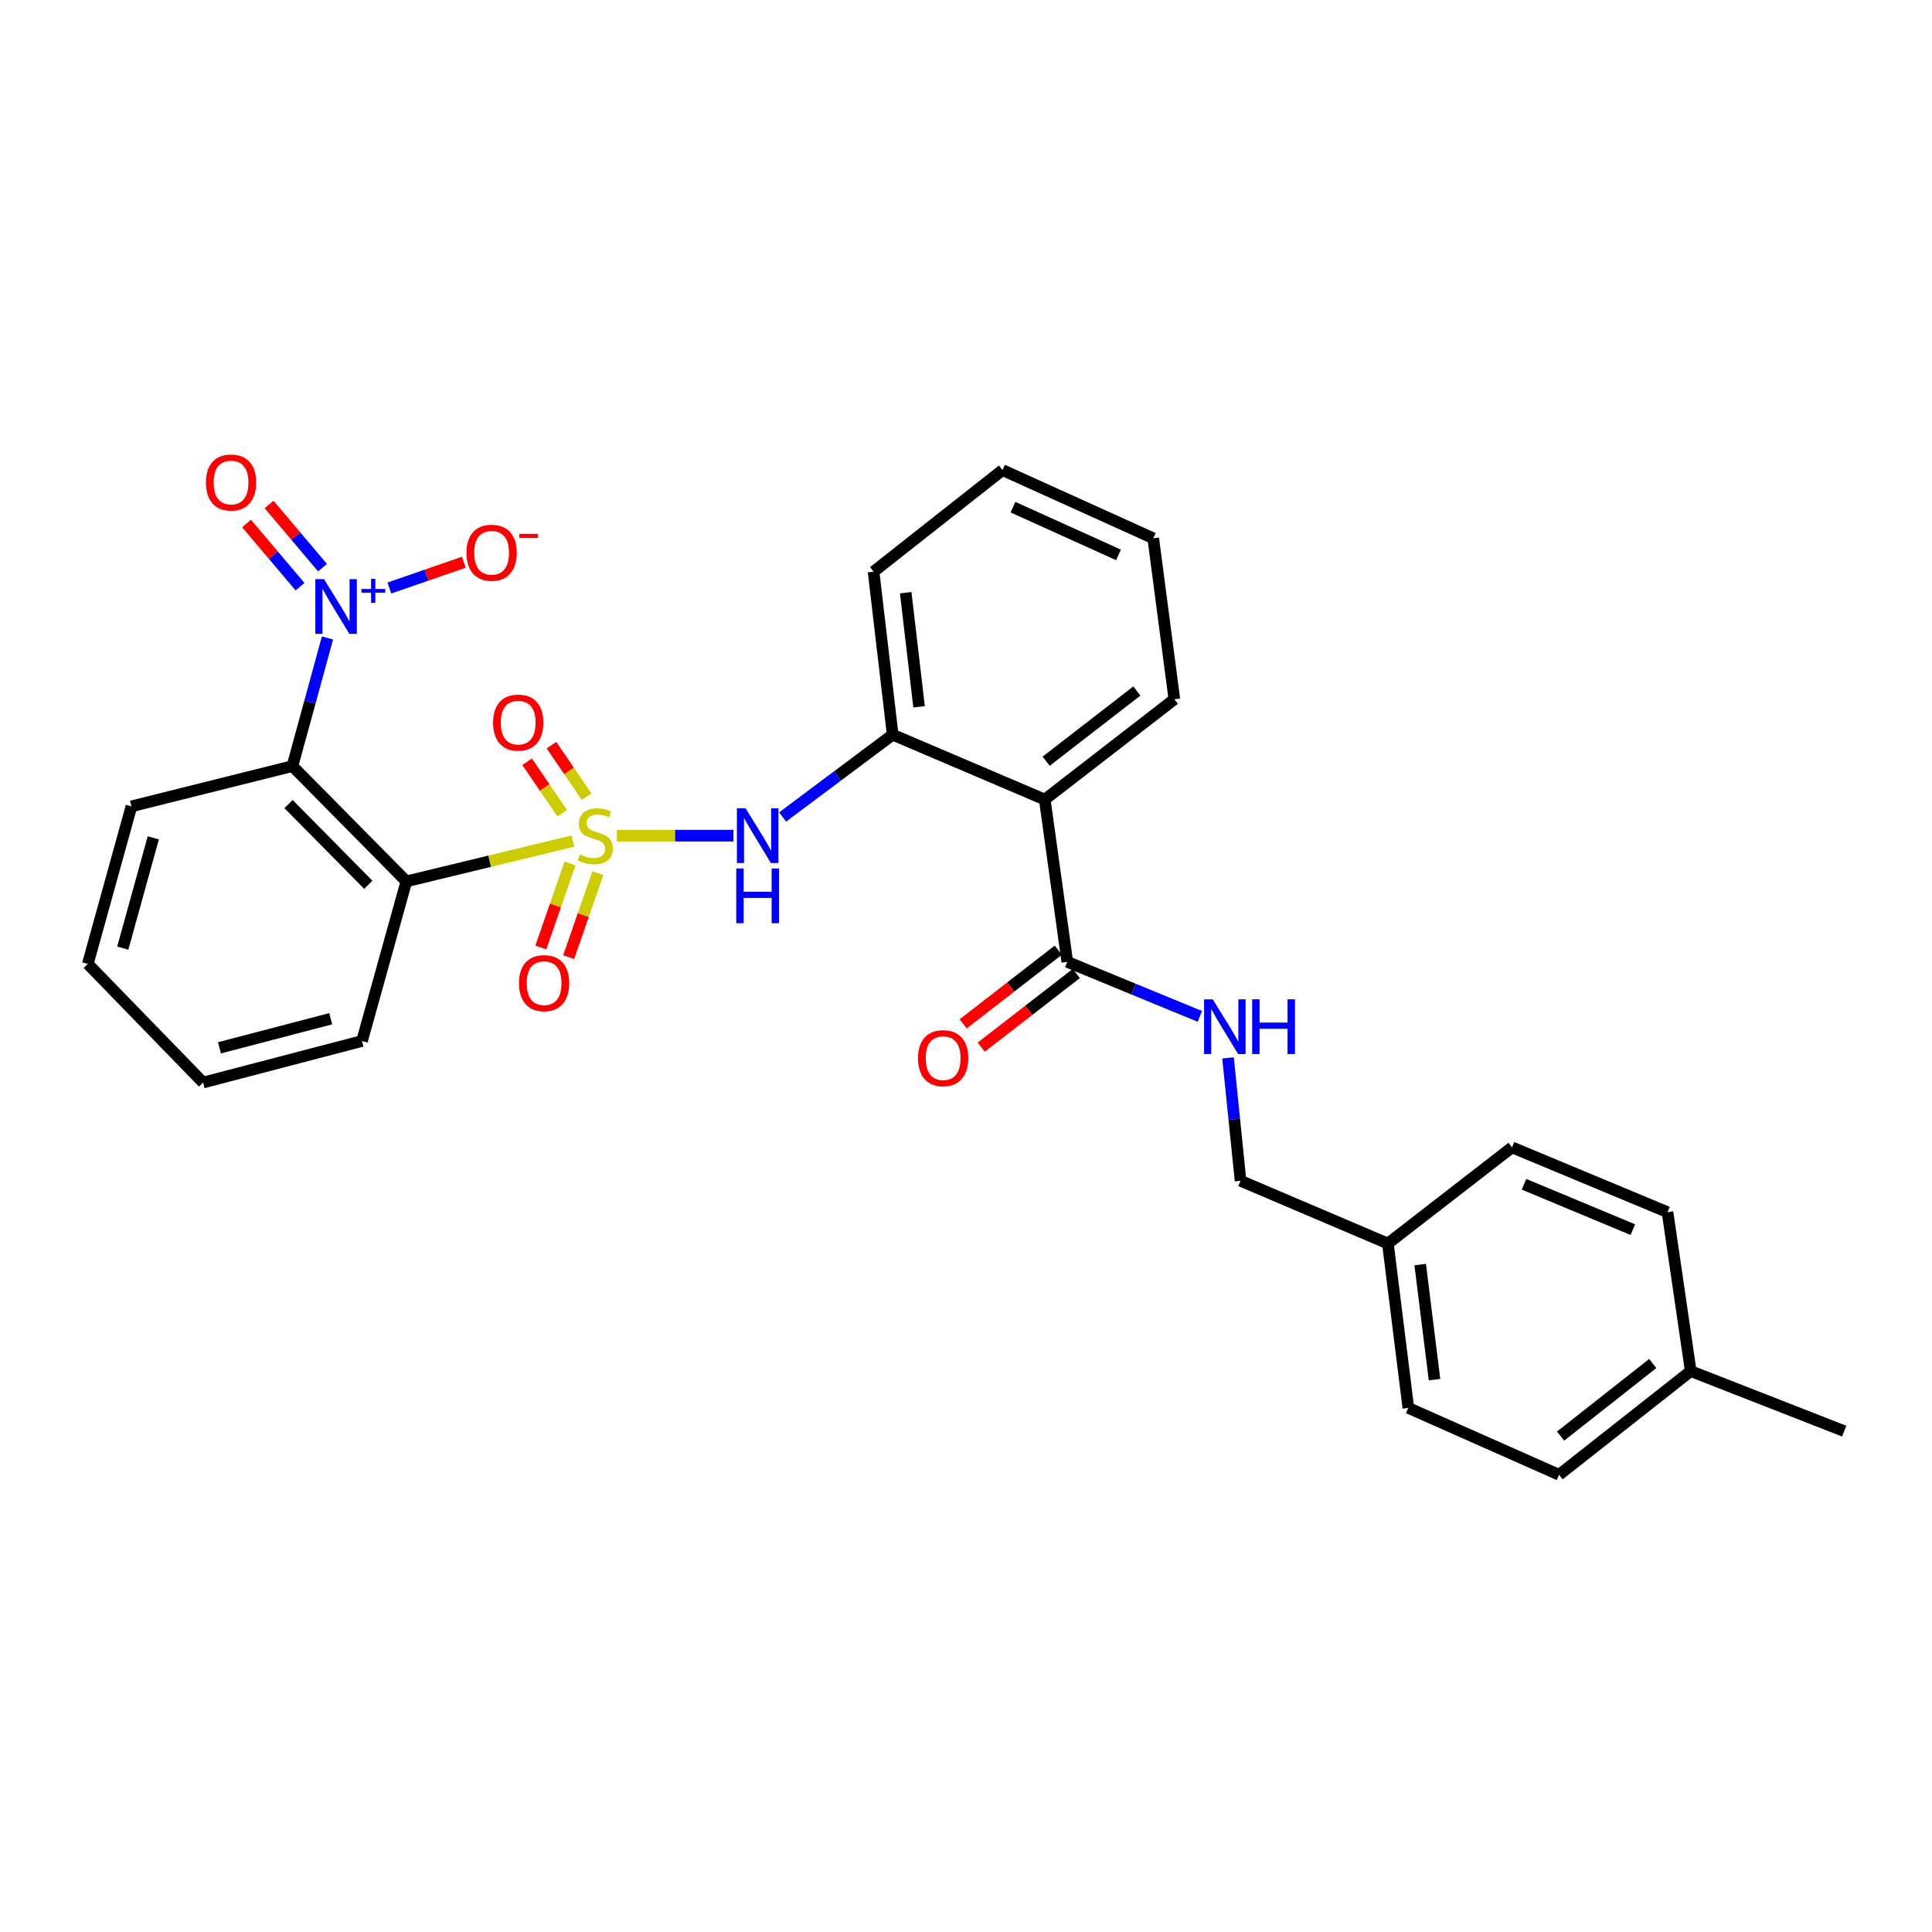 <?xml version='1.0' encoding='iso-8859-1'?>
<svg version='1.1' baseProfile='full'
              xmlns='http://www.w3.org/2000/svg'
                      xmlns:rdkit='http://www.rdkit.org/xml'
                      xmlns:xlink='http://www.w3.org/1999/xlink'
                  xml:space='preserve'
width='1000px' height='1000px' viewBox='0 0 1000 1000'>
<!-- END OF HEADER -->
<rect style='opacity:1.0;fill:#FFFFFF;stroke:none' width='1000' height='1000' x='0' y='0'> </rect>
<path class='bond-0' d='M 296.512,435.344 L 253.424,445.774' style='fill:none;fill-rule:evenodd;stroke:#CCCC00;stroke-width:6px;stroke-linecap:butt;stroke-linejoin:miter;stroke-opacity:1' />
<path class='bond-0' d='M 253.424,445.774 L 210.335,456.204' style='fill:none;fill-rule:evenodd;stroke:#000000;stroke-width:6px;stroke-linecap:butt;stroke-linejoin:miter;stroke-opacity:1' />
<path class='bond-3' d='M 319.289,432.538 L 349.444,432.538' style='fill:none;fill-rule:evenodd;stroke:#CCCC00;stroke-width:6px;stroke-linecap:butt;stroke-linejoin:miter;stroke-opacity:1' />
<path class='bond-3' d='M 349.444,432.538 L 379.6,432.538' style='fill:none;fill-rule:evenodd;stroke:#0000FF;stroke-width:6px;stroke-linecap:butt;stroke-linejoin:miter;stroke-opacity:1' />
<path class='bond-7' d='M 303.595,412.355 L 294.524,399.027' style='fill:none;fill-rule:evenodd;stroke:#CCCC00;stroke-width:6px;stroke-linecap:butt;stroke-linejoin:miter;stroke-opacity:1' />
<path class='bond-7' d='M 294.524,399.027 L 285.453,385.698' style='fill:none;fill-rule:evenodd;stroke:#FF0000;stroke-width:6px;stroke-linecap:butt;stroke-linejoin:miter;stroke-opacity:1' />
<path class='bond-7' d='M 290.987,420.936 L 281.915,407.608' style='fill:none;fill-rule:evenodd;stroke:#CCCC00;stroke-width:6px;stroke-linecap:butt;stroke-linejoin:miter;stroke-opacity:1' />
<path class='bond-7' d='M 281.915,407.608 L 272.844,394.279' style='fill:none;fill-rule:evenodd;stroke:#FF0000;stroke-width:6px;stroke-linecap:butt;stroke-linejoin:miter;stroke-opacity:1' />
<path class='bond-8' d='M 295.036,446.935 L 287.489,468.67' style='fill:none;fill-rule:evenodd;stroke:#CCCC00;stroke-width:6px;stroke-linecap:butt;stroke-linejoin:miter;stroke-opacity:1' />
<path class='bond-8' d='M 287.489,468.67 L 279.942,490.405' style='fill:none;fill-rule:evenodd;stroke:#FF0000;stroke-width:6px;stroke-linecap:butt;stroke-linejoin:miter;stroke-opacity:1' />
<path class='bond-8' d='M 309.444,451.937 L 301.897,473.672' style='fill:none;fill-rule:evenodd;stroke:#CCCC00;stroke-width:6px;stroke-linecap:butt;stroke-linejoin:miter;stroke-opacity:1' />
<path class='bond-8' d='M 301.897,473.672 L 294.35,495.407' style='fill:none;fill-rule:evenodd;stroke:#FF0000;stroke-width:6px;stroke-linecap:butt;stroke-linejoin:miter;stroke-opacity:1' />
<path class='bond-1' d='M 210.335,456.204 L 151.361,396.527' style='fill:none;fill-rule:evenodd;stroke:#000000;stroke-width:6px;stroke-linecap:butt;stroke-linejoin:miter;stroke-opacity:1' />
<path class='bond-1' d='M 190.64,457.973 L 149.359,416.199' style='fill:none;fill-rule:evenodd;stroke:#000000;stroke-width:6px;stroke-linecap:butt;stroke-linejoin:miter;stroke-opacity:1' />
<path class='bond-14' d='M 210.335,456.204 L 187.381,538.817' style='fill:none;fill-rule:evenodd;stroke:#000000;stroke-width:6px;stroke-linecap:butt;stroke-linejoin:miter;stroke-opacity:1' />
<path class='bond-2' d='M 151.361,396.527 L 160.431,363.371' style='fill:none;fill-rule:evenodd;stroke:#000000;stroke-width:6px;stroke-linecap:butt;stroke-linejoin:miter;stroke-opacity:1' />
<path class='bond-2' d='M 160.431,363.371 L 169.5,330.214' style='fill:none;fill-rule:evenodd;stroke:#0000FF;stroke-width:6px;stroke-linecap:butt;stroke-linejoin:miter;stroke-opacity:1' />
<path class='bond-16' d='M 151.361,396.527 L 68.036,417.362' style='fill:none;fill-rule:evenodd;stroke:#000000;stroke-width:6px;stroke-linecap:butt;stroke-linejoin:miter;stroke-opacity:1' />
<path class='bond-10' d='M 201.534,304.361 L 220.794,297.688' style='fill:none;fill-rule:evenodd;stroke:#0000FF;stroke-width:6px;stroke-linecap:butt;stroke-linejoin:miter;stroke-opacity:1' />
<path class='bond-10' d='M 220.794,297.688 L 240.055,291.016' style='fill:none;fill-rule:evenodd;stroke:#FF0000;stroke-width:6px;stroke-linecap:butt;stroke-linejoin:miter;stroke-opacity:1' />
<path class='bond-11' d='M 166.936,293.81 L 153.098,277.46' style='fill:none;fill-rule:evenodd;stroke:#0000FF;stroke-width:6px;stroke-linecap:butt;stroke-linejoin:miter;stroke-opacity:1' />
<path class='bond-11' d='M 153.098,277.46 L 139.26,261.11' style='fill:none;fill-rule:evenodd;stroke:#FF0000;stroke-width:6px;stroke-linecap:butt;stroke-linejoin:miter;stroke-opacity:1' />
<path class='bond-11' d='M 155.294,303.664 L 141.456,287.313' style='fill:none;fill-rule:evenodd;stroke:#0000FF;stroke-width:6px;stroke-linecap:butt;stroke-linejoin:miter;stroke-opacity:1' />
<path class='bond-11' d='M 141.456,287.313 L 127.618,270.963' style='fill:none;fill-rule:evenodd;stroke:#FF0000;stroke-width:6px;stroke-linecap:butt;stroke-linejoin:miter;stroke-opacity:1' />
<path class='bond-6' d='M 405.083,422.875 L 433.566,401.575' style='fill:none;fill-rule:evenodd;stroke:#0000FF;stroke-width:6px;stroke-linecap:butt;stroke-linejoin:miter;stroke-opacity:1' />
<path class='bond-6' d='M 433.566,401.575 L 462.048,380.275' style='fill:none;fill-rule:evenodd;stroke:#000000;stroke-width:6px;stroke-linecap:butt;stroke-linejoin:miter;stroke-opacity:1' />
<path class='bond-4' d='M 540.765,413.846 L 462.048,380.275' style='fill:none;fill-rule:evenodd;stroke:#000000;stroke-width:6px;stroke-linecap:butt;stroke-linejoin:miter;stroke-opacity:1' />
<path class='bond-5' d='M 540.765,413.846 L 552.432,497.849' style='fill:none;fill-rule:evenodd;stroke:#000000;stroke-width:6px;stroke-linecap:butt;stroke-linejoin:miter;stroke-opacity:1' />
<path class='bond-18' d='M 540.765,413.846 L 607.839,361.939' style='fill:none;fill-rule:evenodd;stroke:#000000;stroke-width:6px;stroke-linecap:butt;stroke-linejoin:miter;stroke-opacity:1' />
<path class='bond-18' d='M 541.491,393.998 L 588.443,357.663' style='fill:none;fill-rule:evenodd;stroke:#000000;stroke-width:6px;stroke-linecap:butt;stroke-linejoin:miter;stroke-opacity:1' />
<path class='bond-9' d='M 552.432,497.849 L 586.733,511.963' style='fill:none;fill-rule:evenodd;stroke:#000000;stroke-width:6px;stroke-linecap:butt;stroke-linejoin:miter;stroke-opacity:1' />
<path class='bond-9' d='M 586.733,511.963 L 621.034,526.077' style='fill:none;fill-rule:evenodd;stroke:#0000FF;stroke-width:6px;stroke-linecap:butt;stroke-linejoin:miter;stroke-opacity:1' />
<path class='bond-12' d='M 547.763,491.82 L 523.148,510.885' style='fill:none;fill-rule:evenodd;stroke:#000000;stroke-width:6px;stroke-linecap:butt;stroke-linejoin:miter;stroke-opacity:1' />
<path class='bond-12' d='M 523.148,510.885 L 498.534,529.949' style='fill:none;fill-rule:evenodd;stroke:#FF0000;stroke-width:6px;stroke-linecap:butt;stroke-linejoin:miter;stroke-opacity:1' />
<path class='bond-12' d='M 557.102,503.878 L 532.487,522.943' style='fill:none;fill-rule:evenodd;stroke:#000000;stroke-width:6px;stroke-linecap:butt;stroke-linejoin:miter;stroke-opacity:1' />
<path class='bond-12' d='M 532.487,522.943 L 507.873,542.007' style='fill:none;fill-rule:evenodd;stroke:#FF0000;stroke-width:6px;stroke-linecap:butt;stroke-linejoin:miter;stroke-opacity:1' />
<path class='bond-23' d='M 462.048,380.275 L 452.16,295.899' style='fill:none;fill-rule:evenodd;stroke:#000000;stroke-width:6px;stroke-linecap:butt;stroke-linejoin:miter;stroke-opacity:1' />
<path class='bond-23' d='M 475.713,365.844 L 468.792,306.78' style='fill:none;fill-rule:evenodd;stroke:#000000;stroke-width:6px;stroke-linecap:butt;stroke-linejoin:miter;stroke-opacity:1' />
<path class='bond-13' d='M 635.625,547.568 L 638.865,579.369' style='fill:none;fill-rule:evenodd;stroke:#0000FF;stroke-width:6px;stroke-linecap:butt;stroke-linejoin:miter;stroke-opacity:1' />
<path class='bond-13' d='M 638.865,579.369 L 642.104,611.17' style='fill:none;fill-rule:evenodd;stroke:#000000;stroke-width:6px;stroke-linecap:butt;stroke-linejoin:miter;stroke-opacity:1' />
<path class='bond-15' d='M 642.104,611.17 L 718.372,643.656' style='fill:none;fill-rule:evenodd;stroke:#000000;stroke-width:6px;stroke-linecap:butt;stroke-linejoin:miter;stroke-opacity:1' />
<path class='bond-26' d='M 187.381,538.817 L 105.123,560.331' style='fill:none;fill-rule:evenodd;stroke:#000000;stroke-width:6px;stroke-linecap:butt;stroke-linejoin:miter;stroke-opacity:1' />
<path class='bond-26' d='M 171.183,527.289 L 113.602,542.348' style='fill:none;fill-rule:evenodd;stroke:#000000;stroke-width:6px;stroke-linecap:butt;stroke-linejoin:miter;stroke-opacity:1' />
<path class='bond-19' d='M 718.372,643.656 L 782.616,593.868' style='fill:none;fill-rule:evenodd;stroke:#000000;stroke-width:6px;stroke-linecap:butt;stroke-linejoin:miter;stroke-opacity:1' />
<path class='bond-20' d='M 718.372,643.656 L 728.955,728.744' style='fill:none;fill-rule:evenodd;stroke:#000000;stroke-width:6px;stroke-linecap:butt;stroke-linejoin:miter;stroke-opacity:1' />
<path class='bond-20' d='M 735.094,654.537 L 742.502,714.099' style='fill:none;fill-rule:evenodd;stroke:#000000;stroke-width:6px;stroke-linecap:butt;stroke-linejoin:miter;stroke-opacity:1' />
<path class='bond-29' d='M 68.036,417.362 L 45.455,498.917' style='fill:none;fill-rule:evenodd;stroke:#000000;stroke-width:6px;stroke-linecap:butt;stroke-linejoin:miter;stroke-opacity:1' />
<path class='bond-29' d='M 79.347,433.665 L 63.541,490.754' style='fill:none;fill-rule:evenodd;stroke:#000000;stroke-width:6px;stroke-linecap:butt;stroke-linejoin:miter;stroke-opacity:1' />
<path class='bond-17' d='M 875.118,709.68 L 806.976,763.349' style='fill:none;fill-rule:evenodd;stroke:#000000;stroke-width:6px;stroke-linecap:butt;stroke-linejoin:miter;stroke-opacity:1' />
<path class='bond-17' d='M 855.459,705.748 L 807.76,743.317' style='fill:none;fill-rule:evenodd;stroke:#000000;stroke-width:6px;stroke-linecap:butt;stroke-linejoin:miter;stroke-opacity:1' />
<path class='bond-24' d='M 875.118,709.68 L 954.545,740.751' style='fill:none;fill-rule:evenodd;stroke:#000000;stroke-width:6px;stroke-linecap:butt;stroke-linejoin:miter;stroke-opacity:1' />
<path class='bond-31' d='M 875.118,709.68 L 863.103,627.413' style='fill:none;fill-rule:evenodd;stroke:#000000;stroke-width:6px;stroke-linecap:butt;stroke-linejoin:miter;stroke-opacity:1' />
<path class='bond-30' d='M 607.839,361.939 L 596.917,278.614' style='fill:none;fill-rule:evenodd;stroke:#000000;stroke-width:6px;stroke-linecap:butt;stroke-linejoin:miter;stroke-opacity:1' />
<path class='bond-21' d='M 782.616,593.868 L 863.103,627.413' style='fill:none;fill-rule:evenodd;stroke:#000000;stroke-width:6px;stroke-linecap:butt;stroke-linejoin:miter;stroke-opacity:1' />
<path class='bond-21' d='M 788.821,612.978 L 845.162,636.46' style='fill:none;fill-rule:evenodd;stroke:#000000;stroke-width:6px;stroke-linecap:butt;stroke-linejoin:miter;stroke-opacity:1' />
<path class='bond-22' d='M 728.955,728.744 L 806.976,763.349' style='fill:none;fill-rule:evenodd;stroke:#000000;stroke-width:6px;stroke-linecap:butt;stroke-linejoin:miter;stroke-opacity:1' />
<path class='bond-28' d='M 452.16,295.899 L 518.895,243.314' style='fill:none;fill-rule:evenodd;stroke:#000000;stroke-width:6px;stroke-linecap:butt;stroke-linejoin:miter;stroke-opacity:1' />
<path class='bond-25' d='M 45.455,498.917 L 105.123,560.331' style='fill:none;fill-rule:evenodd;stroke:#000000;stroke-width:6px;stroke-linecap:butt;stroke-linejoin:miter;stroke-opacity:1' />
<path class='bond-27' d='M 596.917,278.614 L 518.895,243.314' style='fill:none;fill-rule:evenodd;stroke:#000000;stroke-width:6px;stroke-linecap:butt;stroke-linejoin:miter;stroke-opacity:1' />
<path class='bond-27' d='M 578.927,287.214 L 524.312,262.505' style='fill:none;fill-rule:evenodd;stroke:#000000;stroke-width:6px;stroke-linecap:butt;stroke-linejoin:miter;stroke-opacity:1' />
<path  class='atom-0' d='M 300.107 442.258
Q 300.427 442.378, 301.747 442.938
Q 303.067 443.498, 304.507 443.858
Q 305.987 444.178, 307.427 444.178
Q 310.107 444.178, 311.667 442.898
Q 313.227 441.578, 313.227 439.298
Q 313.227 437.738, 312.427 436.778
Q 311.667 435.818, 310.467 435.298
Q 309.267 434.778, 307.267 434.178
Q 304.747 433.418, 303.227 432.698
Q 301.747 431.978, 300.667 430.458
Q 299.627 428.938, 299.627 426.378
Q 299.627 422.818, 302.027 420.618
Q 304.467 418.418, 309.267 418.418
Q 312.547 418.418, 316.267 419.978
L 315.347 423.058
Q 311.947 421.658, 309.387 421.658
Q 306.627 421.658, 305.107 422.818
Q 303.587 423.938, 303.627 425.898
Q 303.627 427.418, 304.387 428.338
Q 305.187 429.258, 306.307 429.778
Q 307.467 430.298, 309.387 430.898
Q 311.947 431.698, 313.467 432.498
Q 314.987 433.298, 316.067 434.938
Q 317.187 436.538, 317.187 439.298
Q 317.187 443.218, 314.547 445.338
Q 311.947 447.418, 307.587 447.418
Q 305.067 447.418, 303.147 446.858
Q 301.267 446.338, 299.027 445.418
L 300.107 442.258
' fill='#CCCC00'/>
<path  class='atom-3' d='M 167.699 299.753
L 176.979 314.753
Q 177.899 316.233, 179.379 318.913
Q 180.859 321.593, 180.939 321.753
L 180.939 299.753
L 184.699 299.753
L 184.699 328.073
L 180.819 328.073
L 170.859 311.673
Q 169.699 309.753, 168.459 307.553
Q 167.259 305.353, 166.899 304.673
L 166.899 328.073
L 163.219 328.073
L 163.219 299.753
L 167.699 299.753
' fill='#0000FF'/>
<path  class='atom-3' d='M 187.075 304.858
L 192.065 304.858
L 192.065 299.604
L 194.282 299.604
L 194.282 304.858
L 199.404 304.858
L 199.404 306.759
L 194.282 306.759
L 194.282 312.039
L 192.065 312.039
L 192.065 306.759
L 187.075 306.759
L 187.075 304.858
' fill='#0000FF'/>
<path  class='atom-4' d='M 385.901 418.378
L 395.181 433.378
Q 396.101 434.858, 397.581 437.538
Q 399.061 440.218, 399.141 440.378
L 399.141 418.378
L 402.901 418.378
L 402.901 446.698
L 399.021 446.698
L 389.061 430.298
Q 387.901 428.378, 386.661 426.178
Q 385.461 423.978, 385.101 423.298
L 385.101 446.698
L 381.421 446.698
L 381.421 418.378
L 385.901 418.378
' fill='#0000FF'/>
<path  class='atom-4' d='M 381.081 449.53
L 384.921 449.53
L 384.921 461.57
L 399.401 461.57
L 399.401 449.53
L 403.241 449.53
L 403.241 477.85
L 399.401 477.85
L 399.401 464.77
L 384.921 464.77
L 384.921 477.85
L 381.081 477.85
L 381.081 449.53
' fill='#0000FF'/>
<path  class='atom-8' d='M 255.224 374.017
Q 255.224 367.217, 258.584 363.417
Q 261.944 359.617, 268.224 359.617
Q 274.504 359.617, 277.864 363.417
Q 281.224 367.217, 281.224 374.017
Q 281.224 380.897, 277.824 384.817
Q 274.424 388.697, 268.224 388.697
Q 261.984 388.697, 258.584 384.817
Q 255.224 380.937, 255.224 374.017
M 268.224 385.497
Q 272.544 385.497, 274.864 382.617
Q 277.224 379.697, 277.224 374.017
Q 277.224 368.457, 274.864 365.657
Q 272.544 362.817, 268.224 362.817
Q 263.904 362.817, 261.544 365.617
Q 259.224 368.417, 259.224 374.017
Q 259.224 379.737, 261.544 382.617
Q 263.904 385.497, 268.224 385.497
' fill='#FF0000'/>
<path  class='atom-9' d='M 268.628 508.877
Q 268.628 502.077, 271.988 498.277
Q 275.348 494.477, 281.628 494.477
Q 287.908 494.477, 291.268 498.277
Q 294.628 502.077, 294.628 508.877
Q 294.628 515.757, 291.228 519.677
Q 287.828 523.557, 281.628 523.557
Q 275.388 523.557, 271.988 519.677
Q 268.628 515.797, 268.628 508.877
M 281.628 520.357
Q 285.948 520.357, 288.268 517.477
Q 290.628 514.557, 290.628 508.877
Q 290.628 503.317, 288.268 500.517
Q 285.948 497.677, 281.628 497.677
Q 277.308 497.677, 274.948 500.477
Q 272.628 503.277, 272.628 508.877
Q 272.628 514.597, 274.948 517.477
Q 277.308 520.357, 281.628 520.357
' fill='#FF0000'/>
<path  class='atom-10' d='M 627.718 517.243
L 636.998 532.243
Q 637.918 533.723, 639.398 536.403
Q 640.878 539.083, 640.958 539.243
L 640.958 517.243
L 644.718 517.243
L 644.718 545.563
L 640.838 545.563
L 630.878 529.163
Q 629.718 527.243, 628.478 525.043
Q 627.278 522.843, 626.918 522.163
L 626.918 545.563
L 623.238 545.563
L 623.238 517.243
L 627.718 517.243
' fill='#0000FF'/>
<path  class='atom-10' d='M 648.118 517.243
L 651.958 517.243
L 651.958 529.283
L 666.438 529.283
L 666.438 517.243
L 670.278 517.243
L 670.278 545.563
L 666.438 545.563
L 666.438 532.483
L 651.958 532.483
L 651.958 545.563
L 648.118 545.563
L 648.118 517.243
' fill='#0000FF'/>
<path  class='atom-11' d='M 241.455 286.108
Q 241.455 279.308, 244.815 275.508
Q 248.175 271.708, 254.455 271.708
Q 260.735 271.708, 264.095 275.508
Q 267.455 279.308, 267.455 286.108
Q 267.455 292.988, 264.055 296.908
Q 260.655 300.788, 254.455 300.788
Q 248.215 300.788, 244.815 296.908
Q 241.455 293.028, 241.455 286.108
M 254.455 297.588
Q 258.775 297.588, 261.095 294.708
Q 263.455 291.788, 263.455 286.108
Q 263.455 280.548, 261.095 277.748
Q 258.775 274.908, 254.455 274.908
Q 250.135 274.908, 247.775 277.708
Q 245.455 280.508, 245.455 286.108
Q 245.455 291.828, 247.775 294.708
Q 250.135 297.588, 254.455 297.588
' fill='#FF0000'/>
<path  class='atom-11' d='M 268.775 276.33
L 278.464 276.33
L 278.464 278.442
L 268.775 278.442
L 268.775 276.33
' fill='#FF0000'/>
<path  class='atom-12' d='M 106.587 249.749
Q 106.587 242.949, 109.947 239.149
Q 113.307 235.349, 119.587 235.349
Q 125.867 235.349, 129.227 239.149
Q 132.587 242.949, 132.587 249.749
Q 132.587 256.629, 129.187 260.549
Q 125.787 264.429, 119.587 264.429
Q 113.347 264.429, 109.947 260.549
Q 106.587 256.669, 106.587 249.749
M 119.587 261.229
Q 123.907 261.229, 126.227 258.349
Q 128.587 255.429, 128.587 249.749
Q 128.587 244.189, 126.227 241.389
Q 123.907 238.549, 119.587 238.549
Q 115.267 238.549, 112.907 241.349
Q 110.587 244.149, 110.587 249.749
Q 110.587 255.469, 112.907 258.349
Q 115.267 261.229, 119.587 261.229
' fill='#FF0000'/>
<path  class='atom-13' d='M 475.171 547.701
Q 475.171 540.901, 478.531 537.101
Q 481.891 533.301, 488.171 533.301
Q 494.451 533.301, 497.811 537.101
Q 501.171 540.901, 501.171 547.701
Q 501.171 554.581, 497.771 558.501
Q 494.371 562.381, 488.171 562.381
Q 481.931 562.381, 478.531 558.501
Q 475.171 554.621, 475.171 547.701
M 488.171 559.181
Q 492.491 559.181, 494.811 556.301
Q 497.171 553.381, 497.171 547.701
Q 497.171 542.141, 494.811 539.341
Q 492.491 536.501, 488.171 536.501
Q 483.851 536.501, 481.491 539.301
Q 479.171 542.101, 479.171 547.701
Q 479.171 553.421, 481.491 556.301
Q 483.851 559.181, 488.171 559.181
' fill='#FF0000'/>
</svg>

